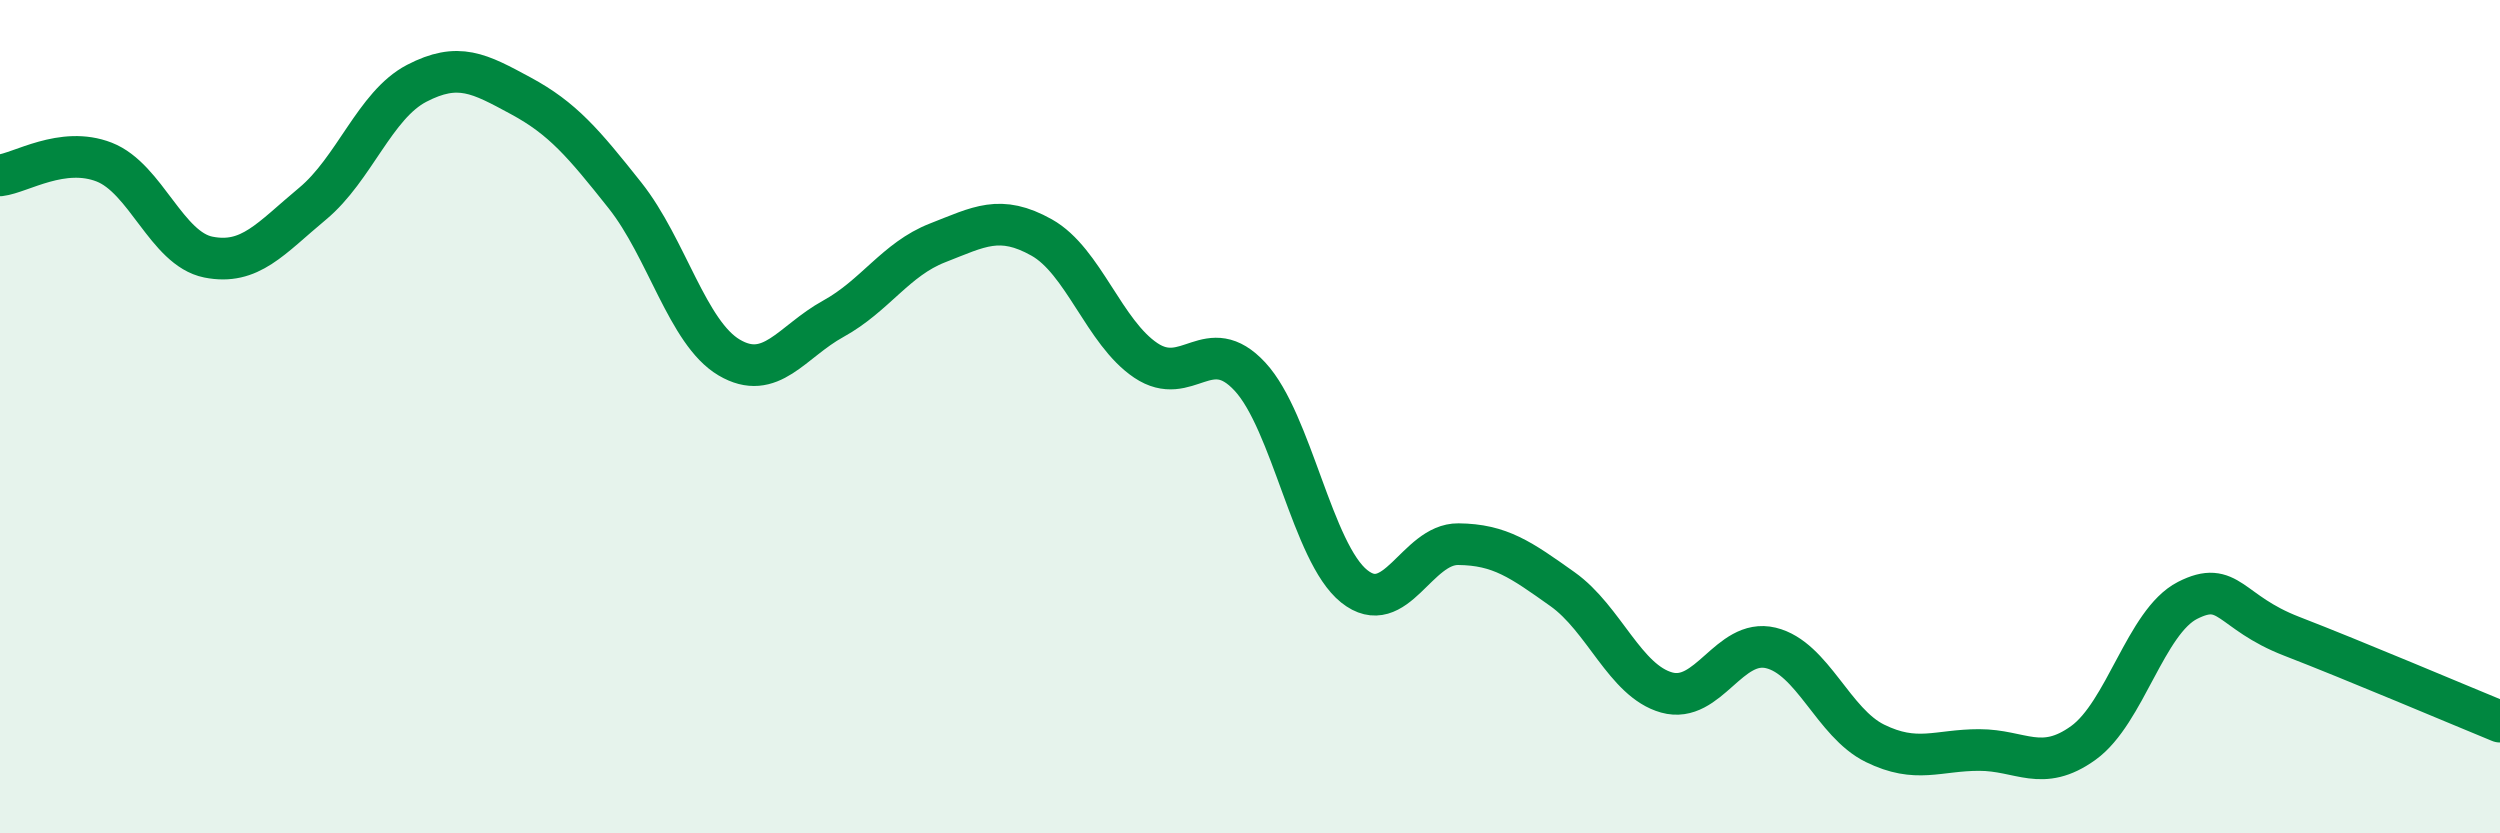 
    <svg width="60" height="20" viewBox="0 0 60 20" xmlns="http://www.w3.org/2000/svg">
      <path
        d="M 0,4.21 C 0.5,4.15 1.5,3.5 2.5,3.89 C 3.5,4.28 4,5.97 5,6.17 C 6,6.37 6.5,5.72 7.5,4.89 C 8.5,4.06 9,2.52 10,2 C 11,1.48 11.5,1.76 12.5,2.3 C 13.5,2.84 14,3.43 15,4.69 C 16,5.95 16.5,7.99 17.5,8.58 C 18.5,9.17 19,8.2 20,7.65 C 21,7.1 21.5,6.22 22.5,5.83 C 23.5,5.44 24,5.14 25,5.7 C 26,6.26 26.5,7.98 27.5,8.65 C 28.5,9.32 29,7.96 30,9.04 C 31,10.12 31.5,13.27 32.5,14.07 C 33.5,14.87 34,13.05 35,13.06 C 36,13.07 36.5,13.43 37.5,14.14 C 38.5,14.85 39,16.34 40,16.62 C 41,16.9 41.5,15.31 42.5,15.55 C 43.5,15.79 44,17.35 45,17.84 C 46,18.33 46.5,18 47.5,18 C 48.5,18 49,18.55 50,17.83 C 51,17.11 51.5,14.92 52.5,14.41 C 53.5,13.9 53.5,14.69 55,15.27 C 56.5,15.85 59,16.91 60,17.32L60 20L0 20Z"
        fill="#008740"
        opacity="0.1"
        stroke-linecap="round"
        stroke-linejoin="round"
      />
      <path
        d="M 0,4.21 C 0.5,4.15 1.5,3.5 2.5,3.89 C 3.5,4.28 4,5.97 5,6.17 C 6,6.37 6.5,5.72 7.5,4.89 C 8.5,4.06 9,2.52 10,2 C 11,1.48 11.5,1.76 12.5,2.3 C 13.5,2.84 14,3.43 15,4.69 C 16,5.95 16.5,7.99 17.5,8.58 C 18.5,9.17 19,8.2 20,7.65 C 21,7.1 21.5,6.22 22.5,5.83 C 23.5,5.44 24,5.14 25,5.7 C 26,6.26 26.5,7.98 27.5,8.65 C 28.5,9.32 29,7.96 30,9.04 C 31,10.12 31.5,13.27 32.5,14.07 C 33.5,14.87 34,13.05 35,13.06 C 36,13.07 36.5,13.43 37.5,14.14 C 38.5,14.85 39,16.34 40,16.62 C 41,16.9 41.5,15.31 42.5,15.55 C 43.5,15.79 44,17.35 45,17.84 C 46,18.33 46.5,18 47.5,18 C 48.5,18 49,18.55 50,17.83 C 51,17.11 51.5,14.92 52.5,14.41 C 53.5,13.9 53.5,14.69 55,15.27 C 56.5,15.85 59,16.91 60,17.32"
        stroke="#008740"
        stroke-width="1"
        fill="none"
        stroke-linecap="round"
        stroke-linejoin="round"
      />
    </svg>
  